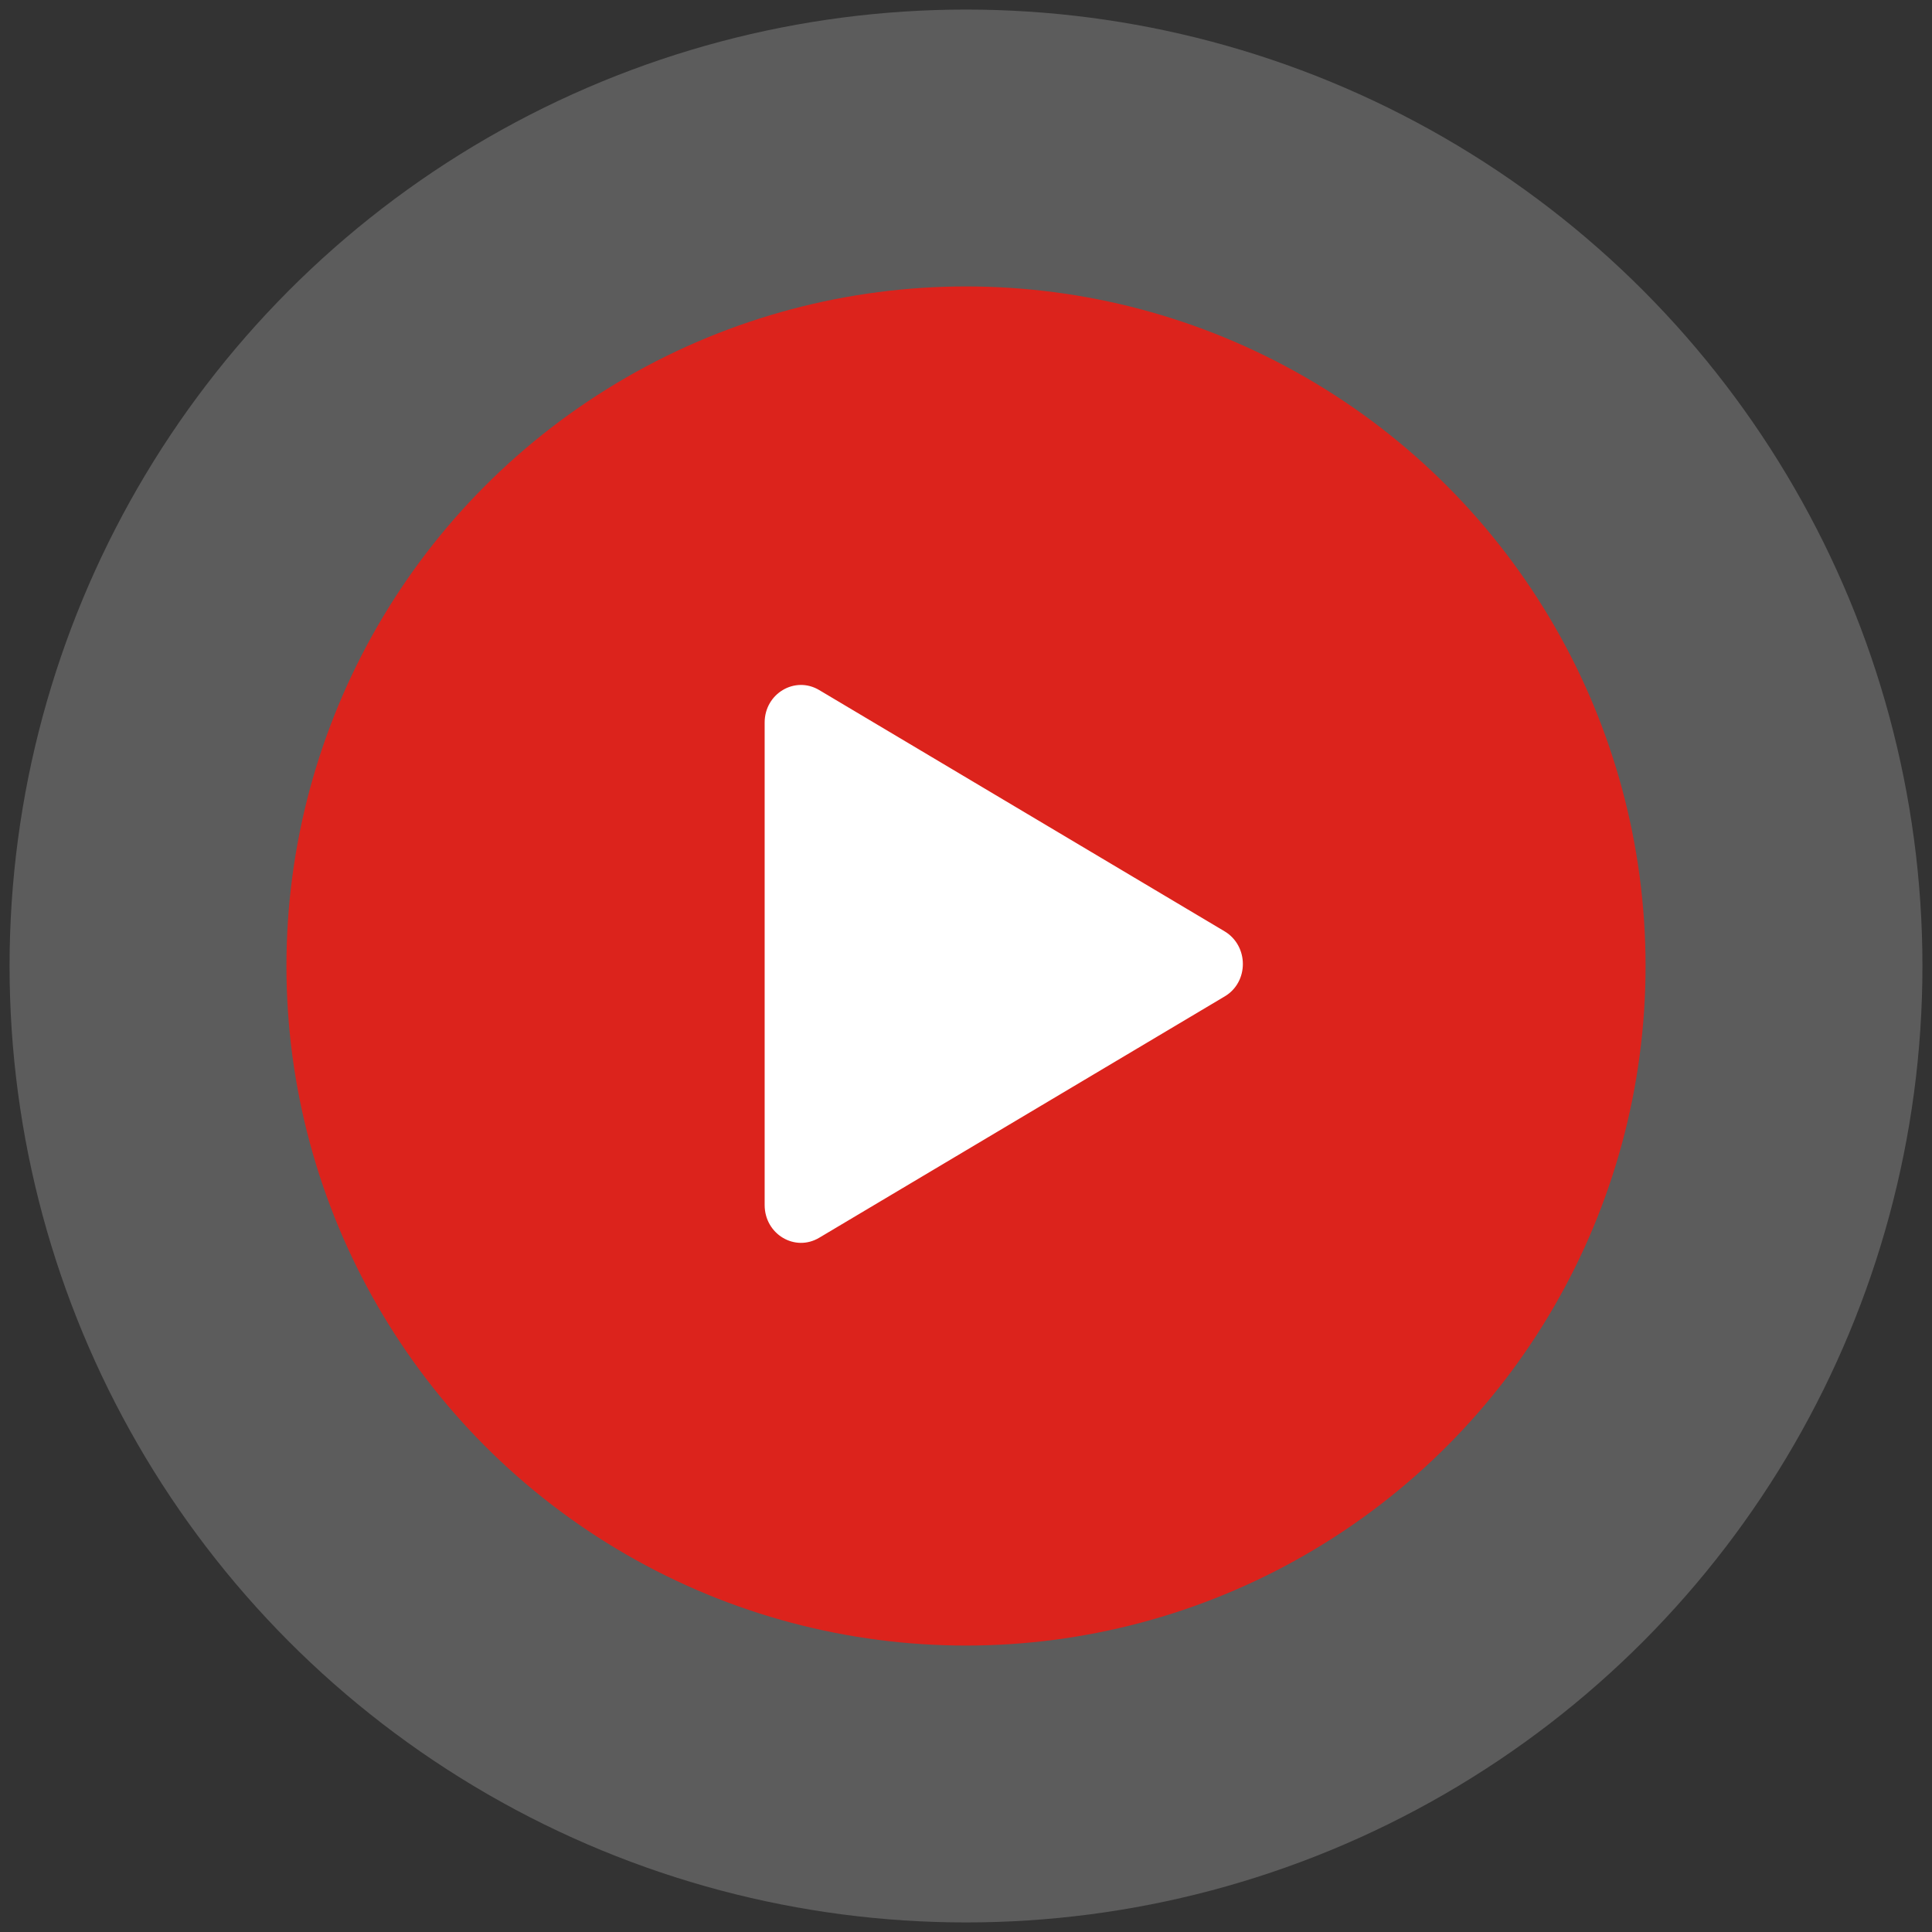 <svg width="101" height="101" viewBox="0 0 101 101" fill="none" xmlns="http://www.w3.org/2000/svg">
<rect x="0" y="0" width="101" height="101" fill="#333333" stroke="none"/>
<circle cx="50.5" cy="50.5" r="50" fill="white" fill-opacity="0.2"/>
<circle cx="50.5" cy="50.5" r="35.526" fill="#DC231C"/>
<path d="M64.019 48.688C65.292 49.452 65.292 51.345 64.019 52.093L42.83 64.704C41.557 65.467 39.974 64.521 39.974 62.994V37.772C39.974 36.26 41.557 35.314 42.83 36.077L64.019 48.688Z" fill="white"/>
</svg>
